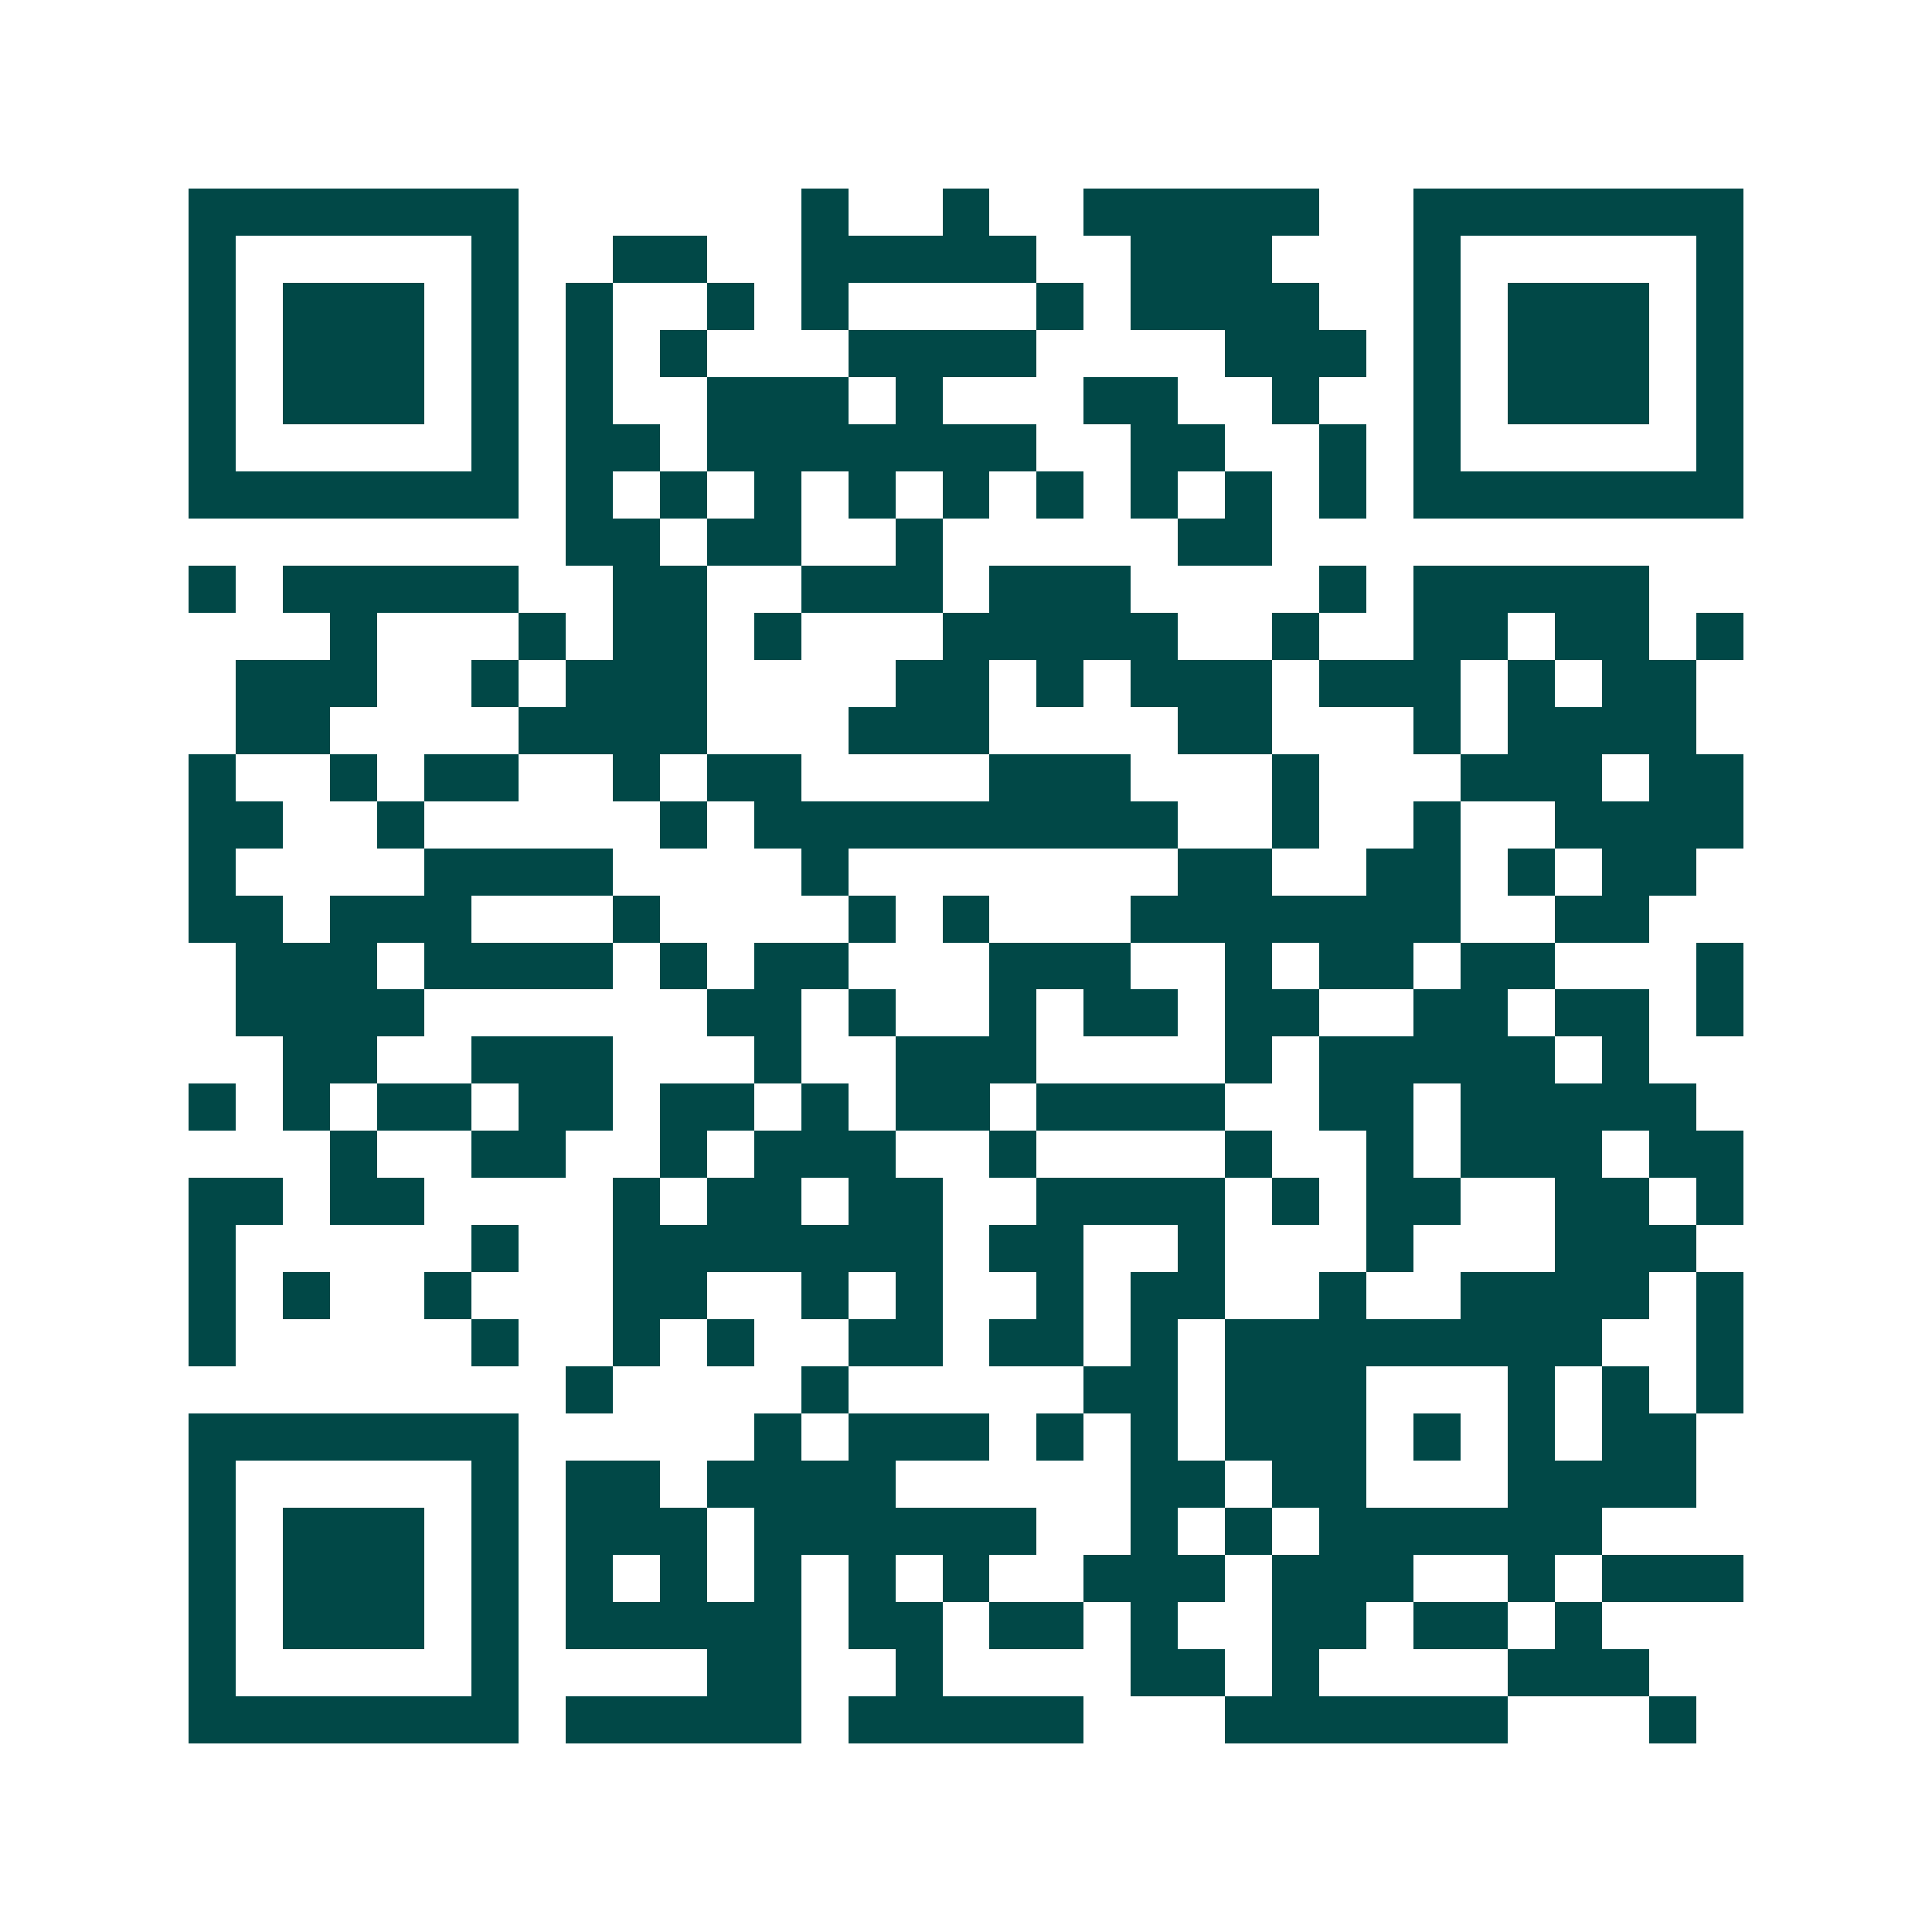 <svg xmlns="http://www.w3.org/2000/svg" width="200" height="200" viewBox="0 0 41 41" shape-rendering="crispEdges"><path fill="#ffffff" d="M0 0h41v41H0z"/><path stroke="#014847" d="M4 4.5h7m6 0h1m2 0h1m2 0h5m2 0h7M4 5.5h1m5 0h1m2 0h2m2 0h5m2 0h3m3 0h1m5 0h1M4 6.5h1m1 0h3m1 0h1m1 0h1m2 0h1m1 0h1m4 0h1m1 0h4m2 0h1m1 0h3m1 0h1M4 7.5h1m1 0h3m1 0h1m1 0h1m1 0h1m3 0h4m4 0h3m1 0h1m1 0h3m1 0h1M4 8.5h1m1 0h3m1 0h1m1 0h1m2 0h3m1 0h1m3 0h2m2 0h1m2 0h1m1 0h3m1 0h1M4 9.5h1m5 0h1m1 0h2m1 0h7m2 0h2m2 0h1m1 0h1m5 0h1M4 10.5h7m1 0h1m1 0h1m1 0h1m1 0h1m1 0h1m1 0h1m1 0h1m1 0h1m1 0h1m1 0h7M12 11.5h2m1 0h2m2 0h1m5 0h2M4 12.5h1m1 0h5m2 0h2m2 0h3m1 0h3m4 0h1m1 0h5M7 13.5h1m3 0h1m1 0h2m1 0h1m3 0h5m2 0h1m2 0h2m1 0h2m1 0h1M5 14.5h3m2 0h1m1 0h3m4 0h2m1 0h1m1 0h3m1 0h3m1 0h1m1 0h2M5 15.5h2m4 0h4m3 0h3m4 0h2m3 0h1m1 0h4M4 16.5h1m2 0h1m1 0h2m2 0h1m1 0h2m4 0h3m3 0h1m3 0h3m1 0h2M4 17.5h2m2 0h1m5 0h1m1 0h9m2 0h1m2 0h1m2 0h4M4 18.5h1m4 0h4m4 0h1m7 0h2m2 0h2m1 0h1m1 0h2M4 19.5h2m1 0h3m3 0h1m4 0h1m1 0h1m3 0h7m2 0h2M5 20.5h3m1 0h4m1 0h1m1 0h2m3 0h3m2 0h1m1 0h2m1 0h2m3 0h1M5 21.5h4m6 0h2m1 0h1m2 0h1m1 0h2m1 0h2m2 0h2m1 0h2m1 0h1M6 22.5h2m2 0h3m3 0h1m2 0h3m4 0h1m1 0h5m1 0h1M4 23.5h1m1 0h1m1 0h2m1 0h2m1 0h2m1 0h1m1 0h2m1 0h4m2 0h2m1 0h5M7 24.5h1m2 0h2m2 0h1m1 0h3m2 0h1m4 0h1m2 0h1m1 0h3m1 0h2M4 25.5h2m1 0h2m4 0h1m1 0h2m1 0h2m2 0h4m1 0h1m1 0h2m2 0h2m1 0h1M4 26.5h1m5 0h1m2 0h7m1 0h2m2 0h1m3 0h1m3 0h3M4 27.5h1m1 0h1m2 0h1m3 0h2m2 0h1m1 0h1m2 0h1m1 0h2m2 0h1m2 0h4m1 0h1M4 28.5h1m5 0h1m2 0h1m1 0h1m2 0h2m1 0h2m1 0h1m1 0h8m2 0h1M12 29.5h1m4 0h1m5 0h2m1 0h3m3 0h1m1 0h1m1 0h1M4 30.5h7m5 0h1m1 0h3m1 0h1m1 0h1m1 0h3m1 0h1m1 0h1m1 0h2M4 31.5h1m5 0h1m1 0h2m1 0h4m5 0h2m1 0h2m3 0h4M4 32.5h1m1 0h3m1 0h1m1 0h3m1 0h6m2 0h1m1 0h1m1 0h6M4 33.5h1m1 0h3m1 0h1m1 0h1m1 0h1m1 0h1m1 0h1m1 0h1m2 0h3m1 0h3m2 0h1m1 0h3M4 34.5h1m1 0h3m1 0h1m1 0h5m1 0h2m1 0h2m1 0h1m2 0h2m1 0h2m1 0h1M4 35.5h1m5 0h1m4 0h2m2 0h1m4 0h2m1 0h1m4 0h3M4 36.5h7m1 0h5m1 0h5m3 0h6m3 0h1"/></svg>
